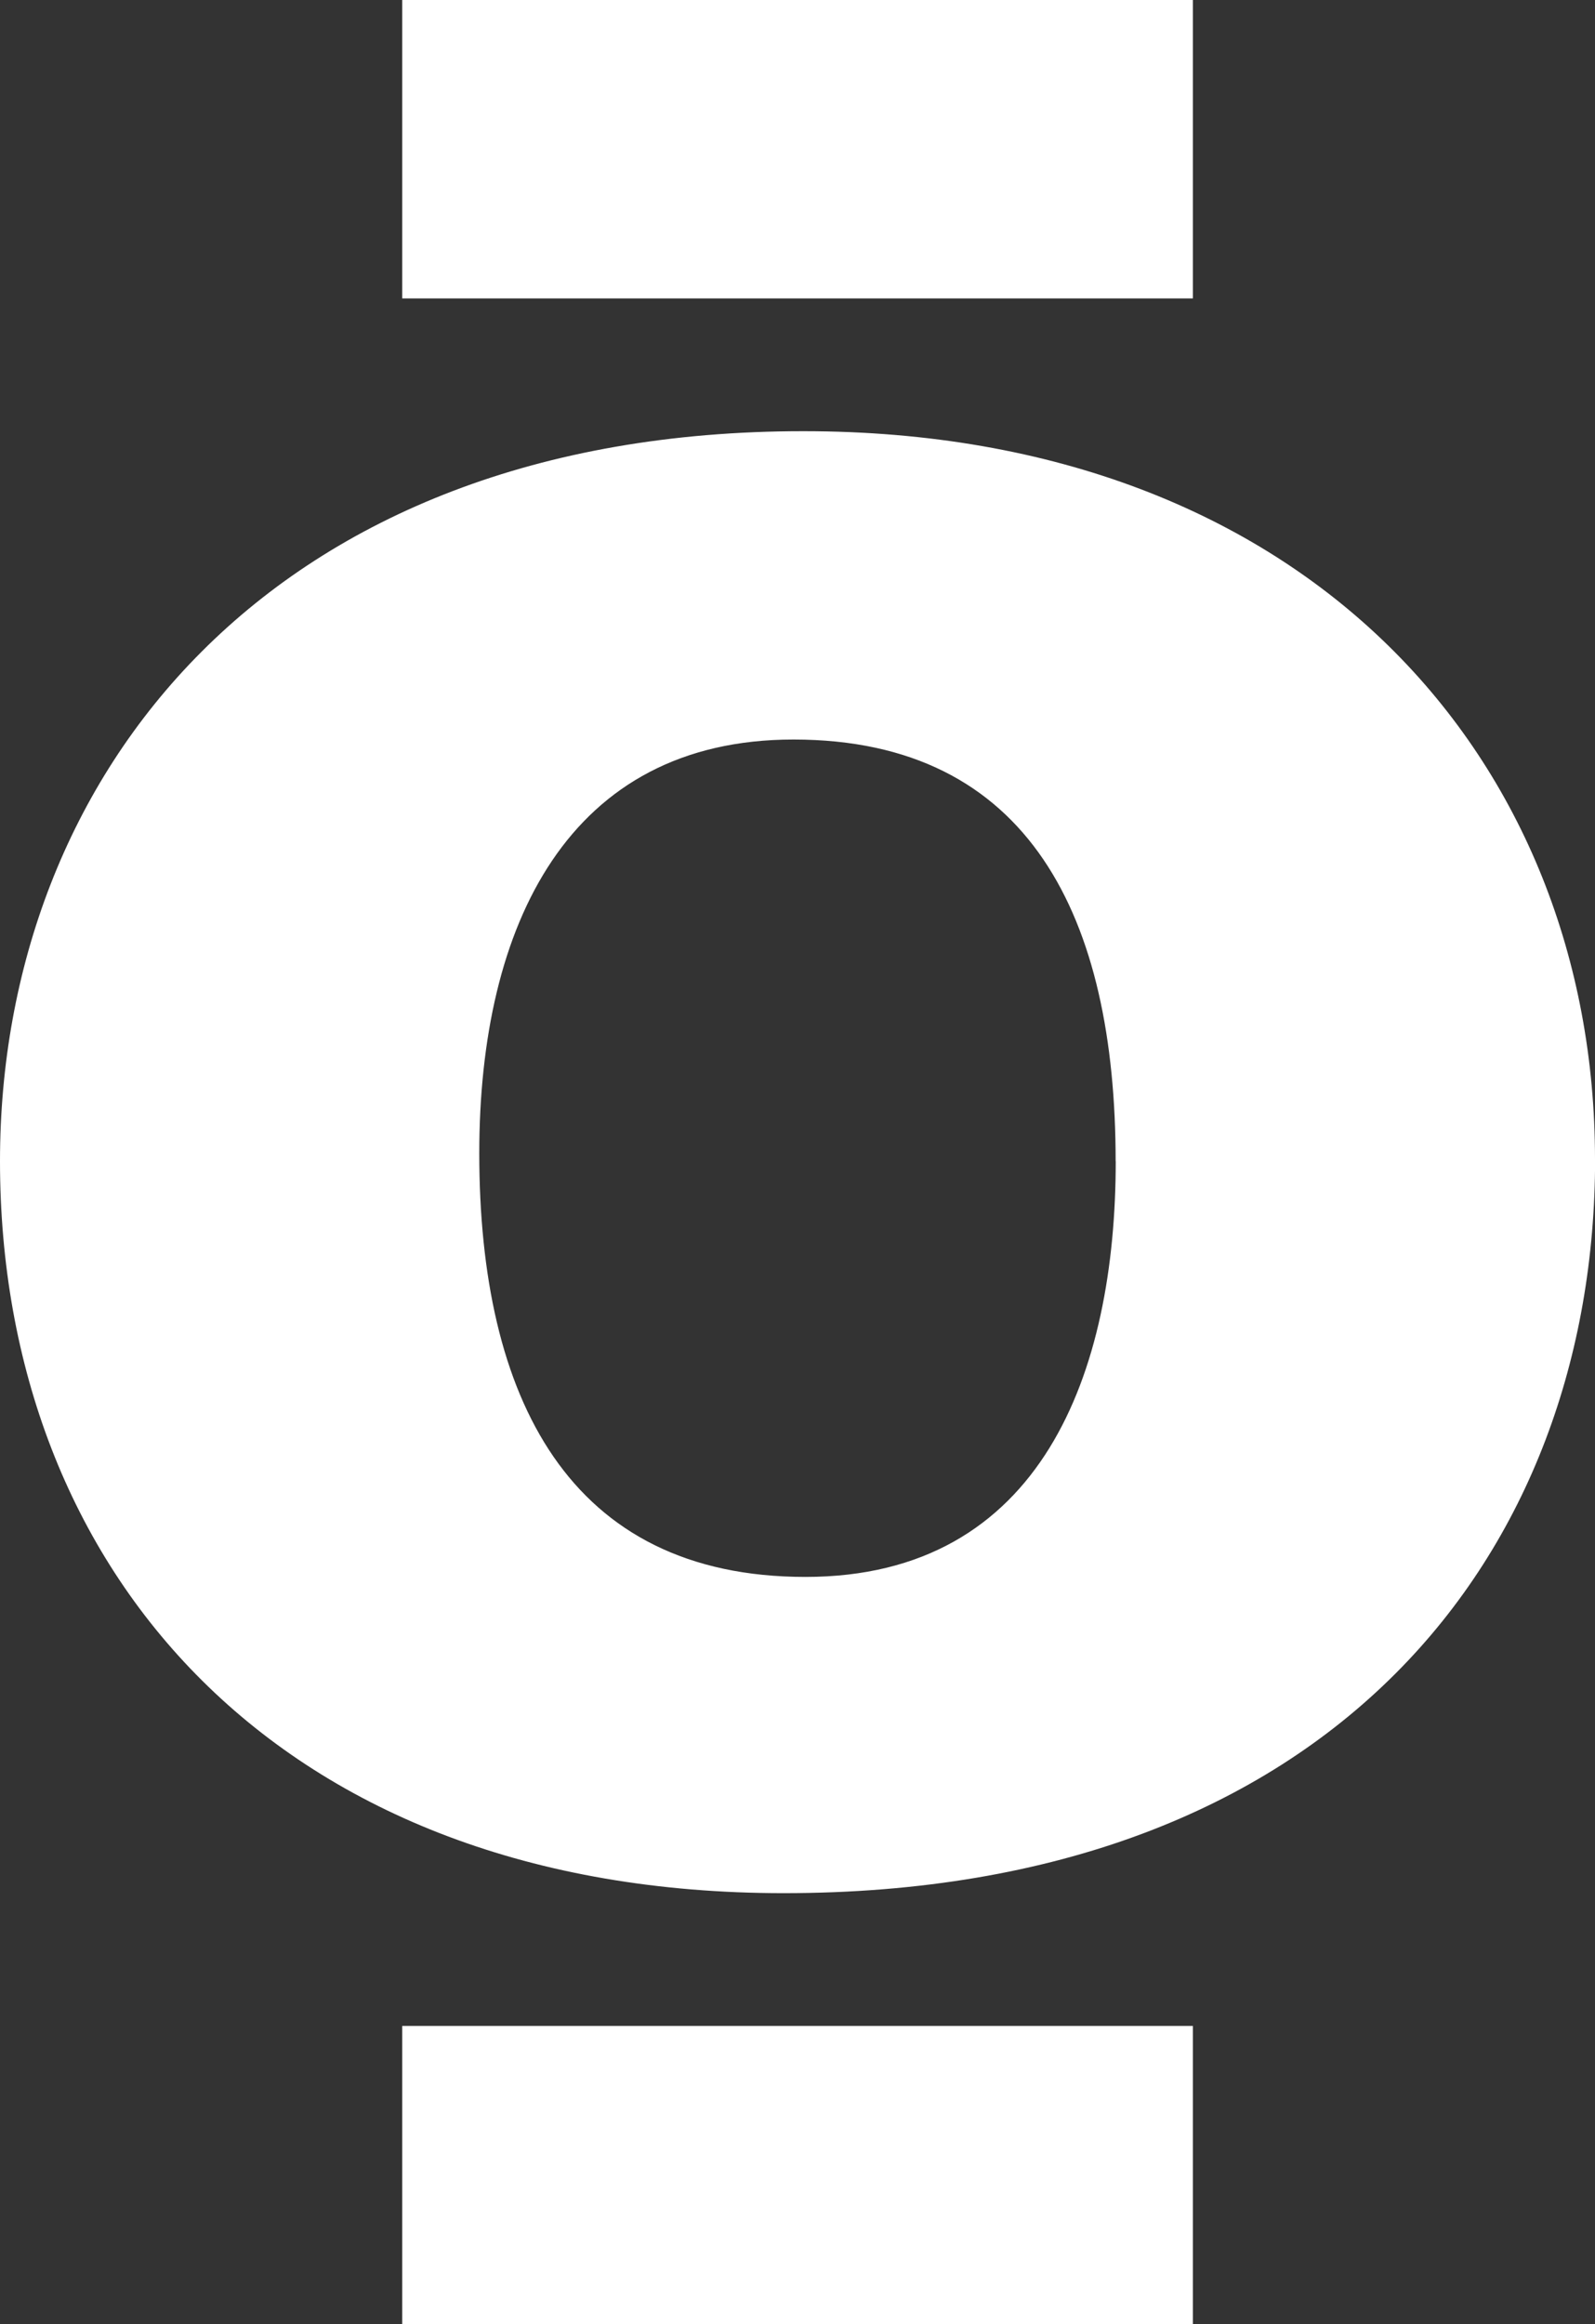 <?xml version="1.0" encoding="UTF-8"?>
<svg id="Camada_1" xmlns="http://www.w3.org/2000/svg" version="1.1" viewBox="0 0 175.55 255.77">
  <rect x="0" y="0" width="175.55" height="255.77" fill="#333333" stroke="none"/>
  <!-- Generator: Adobe Illustrator 29.1.0, SVG Export Plug-In . SVG Version: 2.1.0 Build 142)  -->
  <defs>
    <style>
      .st0 {
        fill: #fff;
      }
    </style>
  </defs>
  <path class="st0" d="M131.29,222.94H44.27v32.83h87.02v-32.83ZM44.27,32.84h87.02V0H44.27v32.84ZM122.8,127.78c0,23.2-8.1,45.75-34.15,45.75s-35.9-19.7-35.9-46.62c0-25.17,9.85-45.53,34.58-45.53,26.05,0,35.46,19.7,35.46,46.41M175.55,127.56c0-43.78-31.52-80.11-87.12-80.11C29.77,47.44,0,85.31,0,127.78c0,45.09,30.64,80.55,86.25,80.55,60.41,0,89.31-37.43,89.31-80.77"/>
</svg>